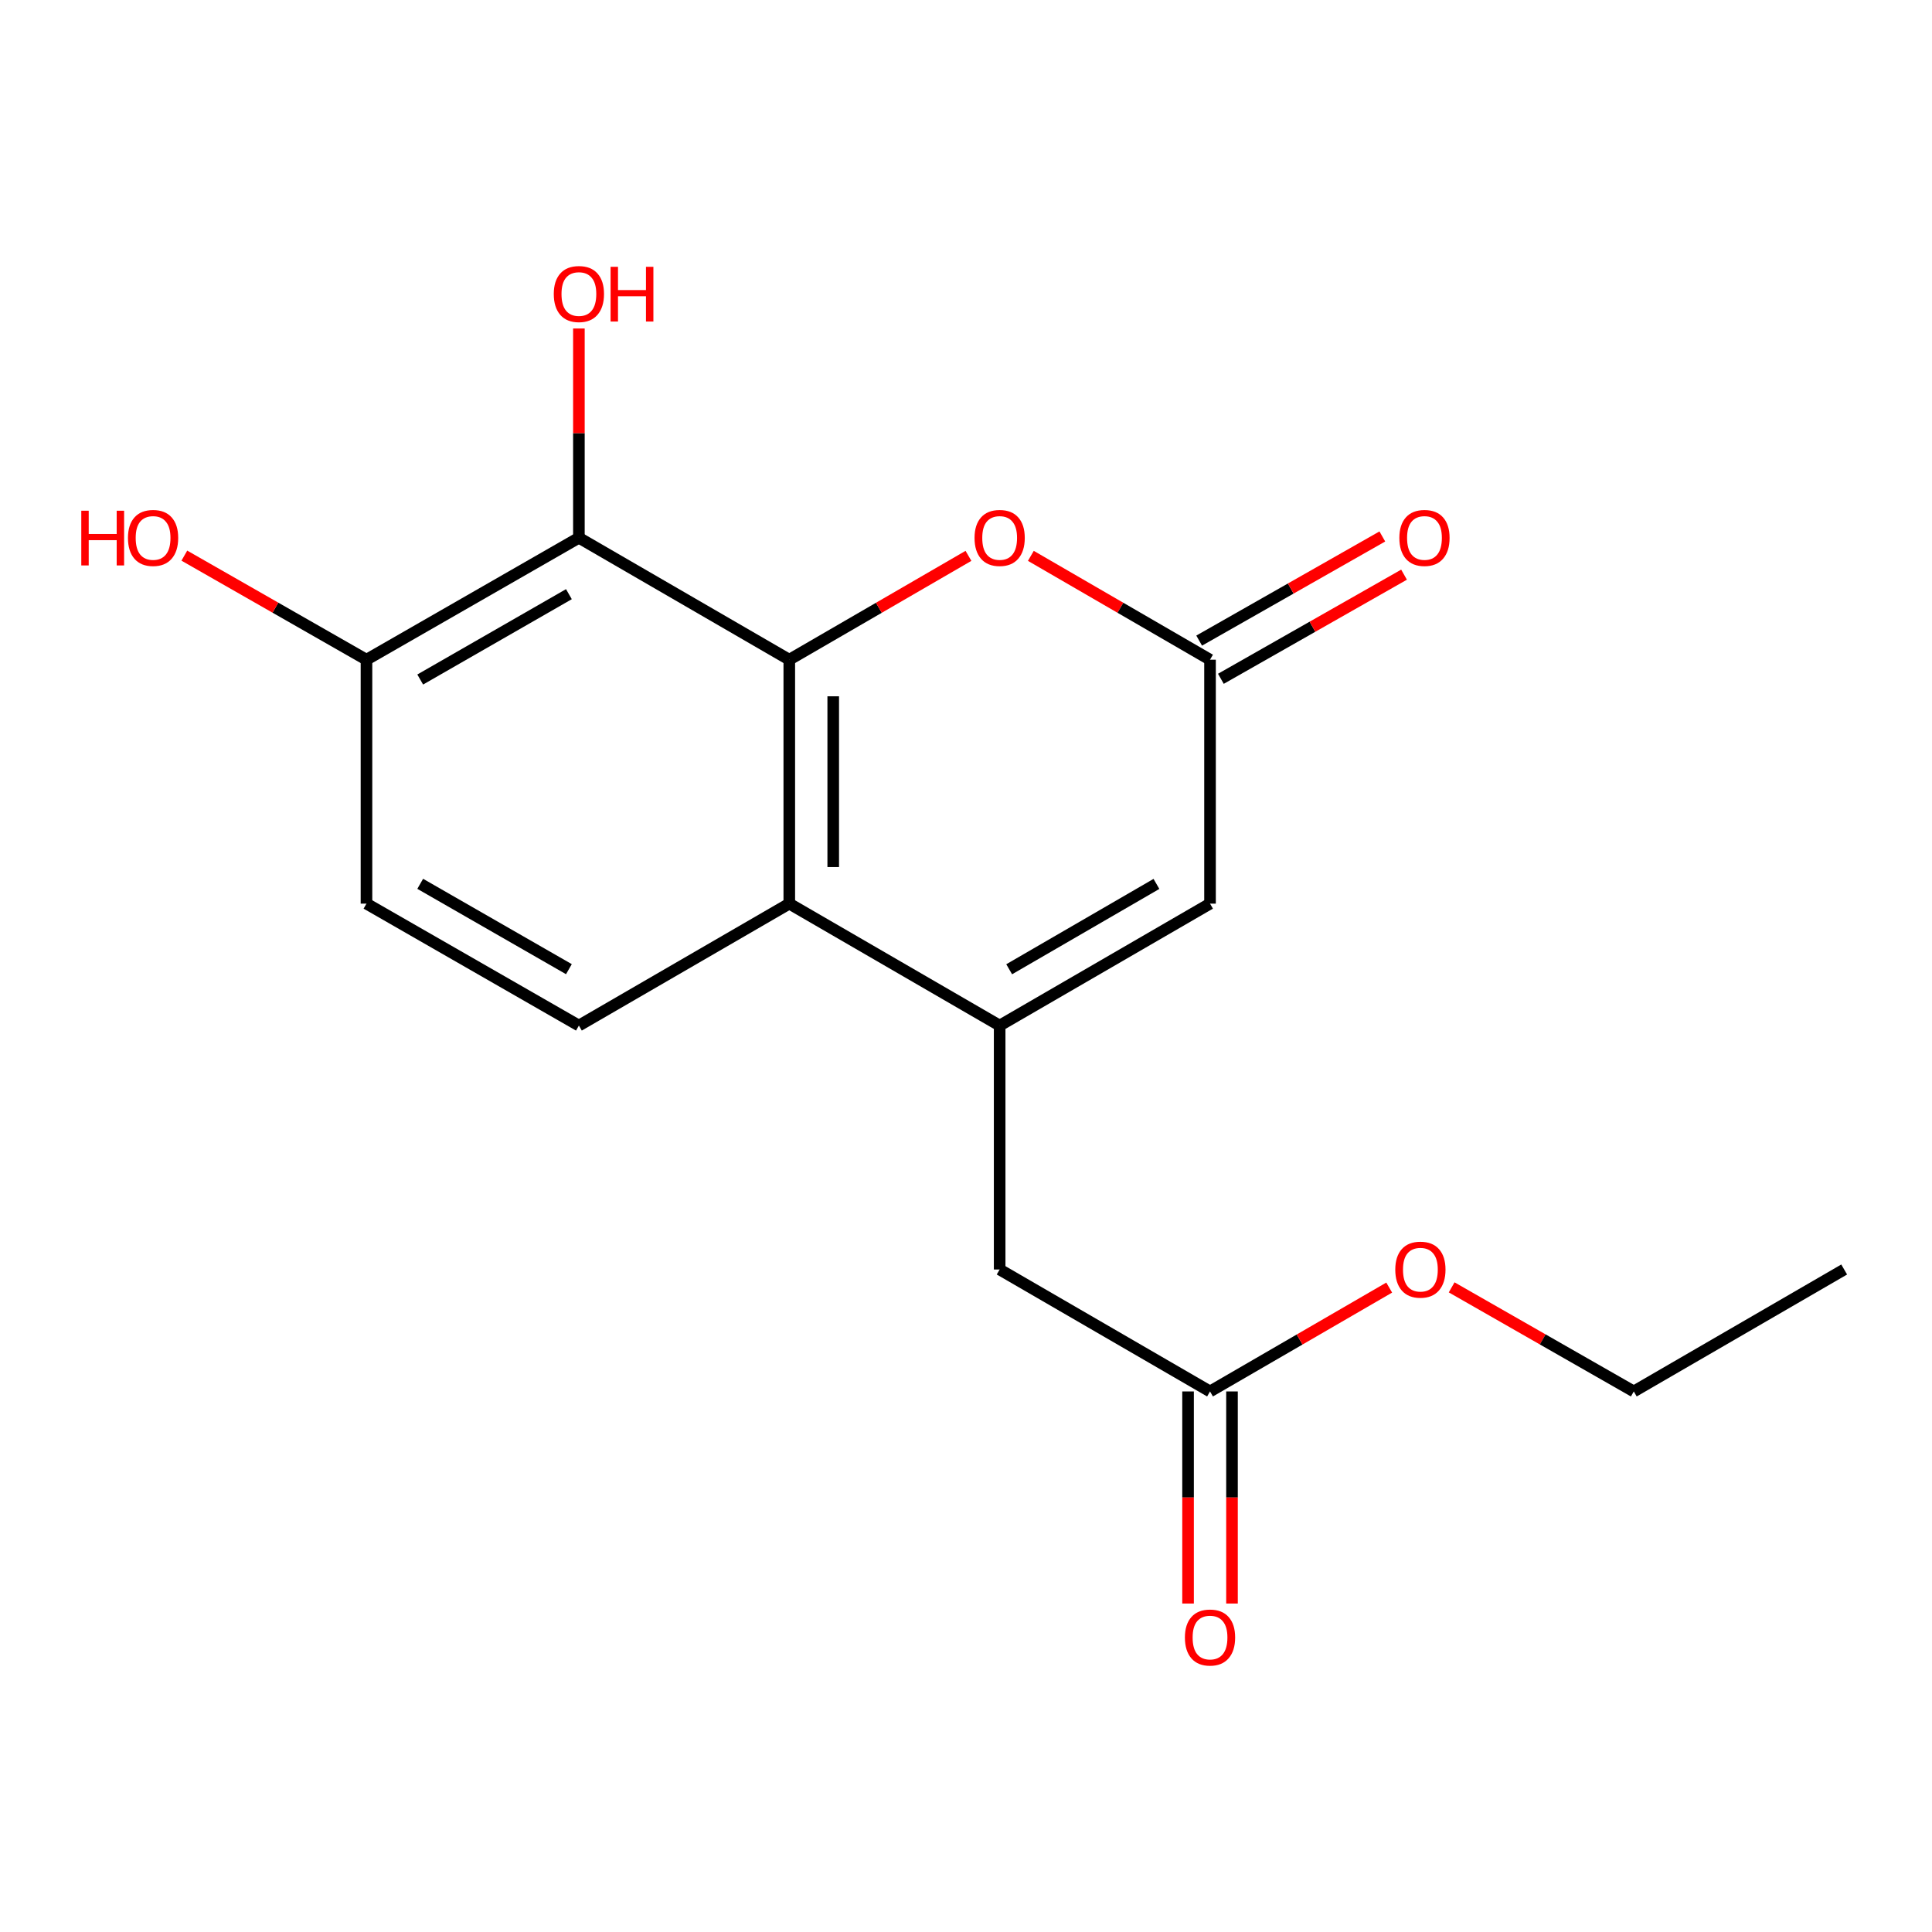 <?xml version='1.0' encoding='iso-8859-1'?>
<svg version='1.1' baseProfile='full'
              xmlns='http://www.w3.org/2000/svg'
                      xmlns:rdkit='http://www.rdkit.org/xml'
                      xmlns:xlink='http://www.w3.org/1999/xlink'
                  xml:space='preserve'
width='1000px' height='1000px' viewBox='0 0 1000 1000'>
<!-- END OF HEADER -->
<rect style='opacity:1.0;fill:#FFFFFF;stroke:none' width='1000' height='1000' x='0' y='0'> </rect>
<path class='bond-1' d='M 408.534,341.461 L 408.534,467.72' style='fill:none;fill-rule:evenodd;stroke:#000000;stroke-width:6px;stroke-linecap:butt;stroke-linejoin:miter;stroke-opacity:1' />
<path class='bond-1' d='M 431.277,360.4 L 431.277,448.781' style='fill:none;fill-rule:evenodd;stroke:#000000;stroke-width:6px;stroke-linecap:butt;stroke-linejoin:miter;stroke-opacity:1' />
<path class='bond-2' d='M 408.534,341.461 L 299.635,278.351' style='fill:none;fill-rule:evenodd;stroke:#000000;stroke-width:6px;stroke-linecap:butt;stroke-linejoin:miter;stroke-opacity:1' />
<path class='bond-3' d='M 408.534,341.461 L 454.904,314.585' style='fill:none;fill-rule:evenodd;stroke:#000000;stroke-width:6px;stroke-linecap:butt;stroke-linejoin:miter;stroke-opacity:1' />
<path class='bond-3' d='M 454.904,314.585 L 501.274,287.709' style='fill:none;fill-rule:evenodd;stroke:#FF0000;stroke-width:6px;stroke-linecap:butt;stroke-linejoin:miter;stroke-opacity:1' />
<path class='bond-0' d='M 517.421,530.831 L 408.534,467.72' style='fill:none;fill-rule:evenodd;stroke:#000000;stroke-width:6px;stroke-linecap:butt;stroke-linejoin:miter;stroke-opacity:1' />
<path class='bond-6' d='M 517.421,530.831 L 517.421,657.09' style='fill:none;fill-rule:evenodd;stroke:#000000;stroke-width:6px;stroke-linecap:butt;stroke-linejoin:miter;stroke-opacity:1' />
<path class='bond-18' d='M 517.421,530.831 L 626.307,467.72' style='fill:none;fill-rule:evenodd;stroke:#000000;stroke-width:6px;stroke-linecap:butt;stroke-linejoin:miter;stroke-opacity:1' />
<path class='bond-18' d='M 522.349,501.688 L 598.57,457.511' style='fill:none;fill-rule:evenodd;stroke:#000000;stroke-width:6px;stroke-linecap:butt;stroke-linejoin:miter;stroke-opacity:1' />
<path class='bond-7' d='M 408.534,467.72 L 299.635,530.831' style='fill:none;fill-rule:evenodd;stroke:#000000;stroke-width:6px;stroke-linecap:butt;stroke-linejoin:miter;stroke-opacity:1' />
<path class='bond-9' d='M 299.635,278.351 L 189.688,341.461' style='fill:none;fill-rule:evenodd;stroke:#000000;stroke-width:6px;stroke-linecap:butt;stroke-linejoin:miter;stroke-opacity:1' />
<path class='bond-9' d='M 294.465,307.541 L 217.502,351.719' style='fill:none;fill-rule:evenodd;stroke:#000000;stroke-width:6px;stroke-linecap:butt;stroke-linejoin:miter;stroke-opacity:1' />
<path class='bond-13' d='M 299.635,278.351 L 299.635,224.185' style='fill:none;fill-rule:evenodd;stroke:#000000;stroke-width:6px;stroke-linecap:butt;stroke-linejoin:miter;stroke-opacity:1' />
<path class='bond-13' d='M 299.635,224.185 L 299.635,170.02' style='fill:none;fill-rule:evenodd;stroke:#FF0000;stroke-width:6px;stroke-linecap:butt;stroke-linejoin:miter;stroke-opacity:1' />
<path class='bond-4' d='M 533.567,287.709 L 579.937,314.585' style='fill:none;fill-rule:evenodd;stroke:#FF0000;stroke-width:6px;stroke-linecap:butt;stroke-linejoin:miter;stroke-opacity:1' />
<path class='bond-4' d='M 579.937,314.585 L 626.307,341.461' style='fill:none;fill-rule:evenodd;stroke:#000000;stroke-width:6px;stroke-linecap:butt;stroke-linejoin:miter;stroke-opacity:1' />
<path class='bond-5' d='M 626.307,341.461 L 626.307,467.72' style='fill:none;fill-rule:evenodd;stroke:#000000;stroke-width:6px;stroke-linecap:butt;stroke-linejoin:miter;stroke-opacity:1' />
<path class='bond-10' d='M 631.928,351.346 L 679.33,324.394' style='fill:none;fill-rule:evenodd;stroke:#000000;stroke-width:6px;stroke-linecap:butt;stroke-linejoin:miter;stroke-opacity:1' />
<path class='bond-10' d='M 679.33,324.394 L 726.732,297.442' style='fill:none;fill-rule:evenodd;stroke:#FF0000;stroke-width:6px;stroke-linecap:butt;stroke-linejoin:miter;stroke-opacity:1' />
<path class='bond-10' d='M 620.687,331.576 L 668.089,304.624' style='fill:none;fill-rule:evenodd;stroke:#000000;stroke-width:6px;stroke-linecap:butt;stroke-linejoin:miter;stroke-opacity:1' />
<path class='bond-10' d='M 668.089,304.624 L 715.491,277.672' style='fill:none;fill-rule:evenodd;stroke:#FF0000;stroke-width:6px;stroke-linecap:butt;stroke-linejoin:miter;stroke-opacity:1' />
<path class='bond-8' d='M 517.421,657.09 L 626.307,720.213' style='fill:none;fill-rule:evenodd;stroke:#000000;stroke-width:6px;stroke-linecap:butt;stroke-linejoin:miter;stroke-opacity:1' />
<path class='bond-19' d='M 299.635,530.831 L 189.688,467.72' style='fill:none;fill-rule:evenodd;stroke:#000000;stroke-width:6px;stroke-linecap:butt;stroke-linejoin:miter;stroke-opacity:1' />
<path class='bond-19' d='M 294.465,501.64 L 217.502,457.463' style='fill:none;fill-rule:evenodd;stroke:#000000;stroke-width:6px;stroke-linecap:butt;stroke-linejoin:miter;stroke-opacity:1' />
<path class='bond-12' d='M 614.936,720.213 L 614.936,775.104' style='fill:none;fill-rule:evenodd;stroke:#000000;stroke-width:6px;stroke-linecap:butt;stroke-linejoin:miter;stroke-opacity:1' />
<path class='bond-12' d='M 614.936,775.104 L 614.936,829.994' style='fill:none;fill-rule:evenodd;stroke:#FF0000;stroke-width:6px;stroke-linecap:butt;stroke-linejoin:miter;stroke-opacity:1' />
<path class='bond-12' d='M 637.678,720.213 L 637.678,775.104' style='fill:none;fill-rule:evenodd;stroke:#000000;stroke-width:6px;stroke-linecap:butt;stroke-linejoin:miter;stroke-opacity:1' />
<path class='bond-12' d='M 637.678,775.104 L 637.678,829.994' style='fill:none;fill-rule:evenodd;stroke:#FF0000;stroke-width:6px;stroke-linecap:butt;stroke-linejoin:miter;stroke-opacity:1' />
<path class='bond-14' d='M 626.307,720.213 L 672.677,693.332' style='fill:none;fill-rule:evenodd;stroke:#000000;stroke-width:6px;stroke-linecap:butt;stroke-linejoin:miter;stroke-opacity:1' />
<path class='bond-14' d='M 672.677,693.332 L 719.047,666.451' style='fill:none;fill-rule:evenodd;stroke:#FF0000;stroke-width:6px;stroke-linecap:butt;stroke-linejoin:miter;stroke-opacity:1' />
<path class='bond-11' d='M 189.688,341.461 L 189.688,467.72' style='fill:none;fill-rule:evenodd;stroke:#000000;stroke-width:6px;stroke-linecap:butt;stroke-linejoin:miter;stroke-opacity:1' />
<path class='bond-15' d='M 189.688,341.461 L 142.551,314.528' style='fill:none;fill-rule:evenodd;stroke:#000000;stroke-width:6px;stroke-linecap:butt;stroke-linejoin:miter;stroke-opacity:1' />
<path class='bond-15' d='M 142.551,314.528 L 95.415,287.596' style='fill:none;fill-rule:evenodd;stroke:#FF0000;stroke-width:6px;stroke-linecap:butt;stroke-linejoin:miter;stroke-opacity:1' />
<path class='bond-16' d='M 751.374,666.337 L 798.51,693.275' style='fill:none;fill-rule:evenodd;stroke:#FF0000;stroke-width:6px;stroke-linecap:butt;stroke-linejoin:miter;stroke-opacity:1' />
<path class='bond-16' d='M 798.51,693.275 L 845.646,720.213' style='fill:none;fill-rule:evenodd;stroke:#000000;stroke-width:6px;stroke-linecap:butt;stroke-linejoin:miter;stroke-opacity:1' />
<path class='bond-17' d='M 845.646,720.213 L 954.545,657.09' style='fill:none;fill-rule:evenodd;stroke:#000000;stroke-width:6px;stroke-linecap:butt;stroke-linejoin:miter;stroke-opacity:1' />
<path  class='atom-4' d='M 504.421 278.431
Q 504.421 271.631, 507.781 267.831
Q 511.141 264.031, 517.421 264.031
Q 523.701 264.031, 527.061 267.831
Q 530.421 271.631, 530.421 278.431
Q 530.421 285.311, 527.021 289.231
Q 523.621 293.111, 517.421 293.111
Q 511.181 293.111, 507.781 289.231
Q 504.421 285.351, 504.421 278.431
M 517.421 289.911
Q 521.741 289.911, 524.061 287.031
Q 526.421 284.111, 526.421 278.431
Q 526.421 272.871, 524.061 270.071
Q 521.741 267.231, 517.421 267.231
Q 513.101 267.231, 510.741 270.031
Q 508.421 272.831, 508.421 278.431
Q 508.421 284.151, 510.741 287.031
Q 513.101 289.911, 517.421 289.911
' fill='#FF0000'/>
<path  class='atom-11' d='M 724.303 278.431
Q 724.303 271.631, 727.663 267.831
Q 731.023 264.031, 737.303 264.031
Q 743.583 264.031, 746.943 267.831
Q 750.303 271.631, 750.303 278.431
Q 750.303 285.311, 746.903 289.231
Q 743.503 293.111, 737.303 293.111
Q 731.063 293.111, 727.663 289.231
Q 724.303 285.351, 724.303 278.431
M 737.303 289.911
Q 741.623 289.911, 743.943 287.031
Q 746.303 284.111, 746.303 278.431
Q 746.303 272.871, 743.943 270.071
Q 741.623 267.231, 737.303 267.231
Q 732.983 267.231, 730.623 270.031
Q 728.303 272.831, 728.303 278.431
Q 728.303 284.151, 730.623 287.031
Q 732.983 289.911, 737.303 289.911
' fill='#FF0000'/>
<path  class='atom-13' d='M 613.307 847.576
Q 613.307 840.776, 616.667 836.976
Q 620.027 833.176, 626.307 833.176
Q 632.587 833.176, 635.947 836.976
Q 639.307 840.776, 639.307 847.576
Q 639.307 854.456, 635.907 858.376
Q 632.507 862.256, 626.307 862.256
Q 620.067 862.256, 616.667 858.376
Q 613.307 854.496, 613.307 847.576
M 626.307 859.056
Q 630.627 859.056, 632.947 856.176
Q 635.307 853.256, 635.307 847.576
Q 635.307 842.016, 632.947 839.216
Q 630.627 836.376, 626.307 836.376
Q 621.987 836.376, 619.627 839.176
Q 617.307 841.976, 617.307 847.576
Q 617.307 853.296, 619.627 856.176
Q 621.987 859.056, 626.307 859.056
' fill='#FF0000'/>
<path  class='atom-14' d='M 286.635 152.184
Q 286.635 145.384, 289.995 141.584
Q 293.355 137.784, 299.635 137.784
Q 305.915 137.784, 309.275 141.584
Q 312.635 145.384, 312.635 152.184
Q 312.635 159.064, 309.235 162.984
Q 305.835 166.864, 299.635 166.864
Q 293.395 166.864, 289.995 162.984
Q 286.635 159.104, 286.635 152.184
M 299.635 163.664
Q 303.955 163.664, 306.275 160.784
Q 308.635 157.864, 308.635 152.184
Q 308.635 146.624, 306.275 143.824
Q 303.955 140.984, 299.635 140.984
Q 295.315 140.984, 292.955 143.784
Q 290.635 146.584, 290.635 152.184
Q 290.635 157.904, 292.955 160.784
Q 295.315 163.664, 299.635 163.664
' fill='#FF0000'/>
<path  class='atom-14' d='M 316.035 138.104
L 319.875 138.104
L 319.875 150.144
L 334.355 150.144
L 334.355 138.104
L 338.195 138.104
L 338.195 166.424
L 334.355 166.424
L 334.355 153.344
L 319.875 153.344
L 319.875 166.424
L 316.035 166.424
L 316.035 138.104
' fill='#FF0000'/>
<path  class='atom-15' d='M 722.193 657.17
Q 722.193 650.37, 725.553 646.57
Q 728.913 642.77, 735.193 642.77
Q 741.473 642.77, 744.833 646.57
Q 748.193 650.37, 748.193 657.17
Q 748.193 664.05, 744.793 667.97
Q 741.393 671.85, 735.193 671.85
Q 728.953 671.85, 725.553 667.97
Q 722.193 664.09, 722.193 657.17
M 735.193 668.65
Q 739.513 668.65, 741.833 665.77
Q 744.193 662.85, 744.193 657.17
Q 744.193 651.61, 741.833 648.81
Q 739.513 645.97, 735.193 645.97
Q 730.873 645.97, 728.513 648.77
Q 726.193 651.57, 726.193 657.17
Q 726.193 662.89, 728.513 665.77
Q 730.873 668.65, 735.193 668.65
' fill='#FF0000'/>
<path  class='atom-16' d='M 42.075 264.351
L 45.915 264.351
L 45.915 276.391
L 60.395 276.391
L 60.395 264.351
L 64.235 264.351
L 64.235 292.671
L 60.395 292.671
L 60.395 279.591
L 45.915 279.591
L 45.915 292.671
L 42.075 292.671
L 42.075 264.351
' fill='#FF0000'/>
<path  class='atom-16' d='M 66.235 278.431
Q 66.235 271.631, 69.595 267.831
Q 72.955 264.031, 79.235 264.031
Q 85.515 264.031, 88.875 267.831
Q 92.235 271.631, 92.235 278.431
Q 92.235 285.311, 88.835 289.231
Q 85.435 293.111, 79.235 293.111
Q 72.995 293.111, 69.595 289.231
Q 66.235 285.351, 66.235 278.431
M 79.235 289.911
Q 83.555 289.911, 85.875 287.031
Q 88.235 284.111, 88.235 278.431
Q 88.235 272.871, 85.875 270.071
Q 83.555 267.231, 79.235 267.231
Q 74.915 267.231, 72.555 270.031
Q 70.235 272.831, 70.235 278.431
Q 70.235 284.151, 72.555 287.031
Q 74.915 289.911, 79.235 289.911
' fill='#FF0000'/>
</svg>
